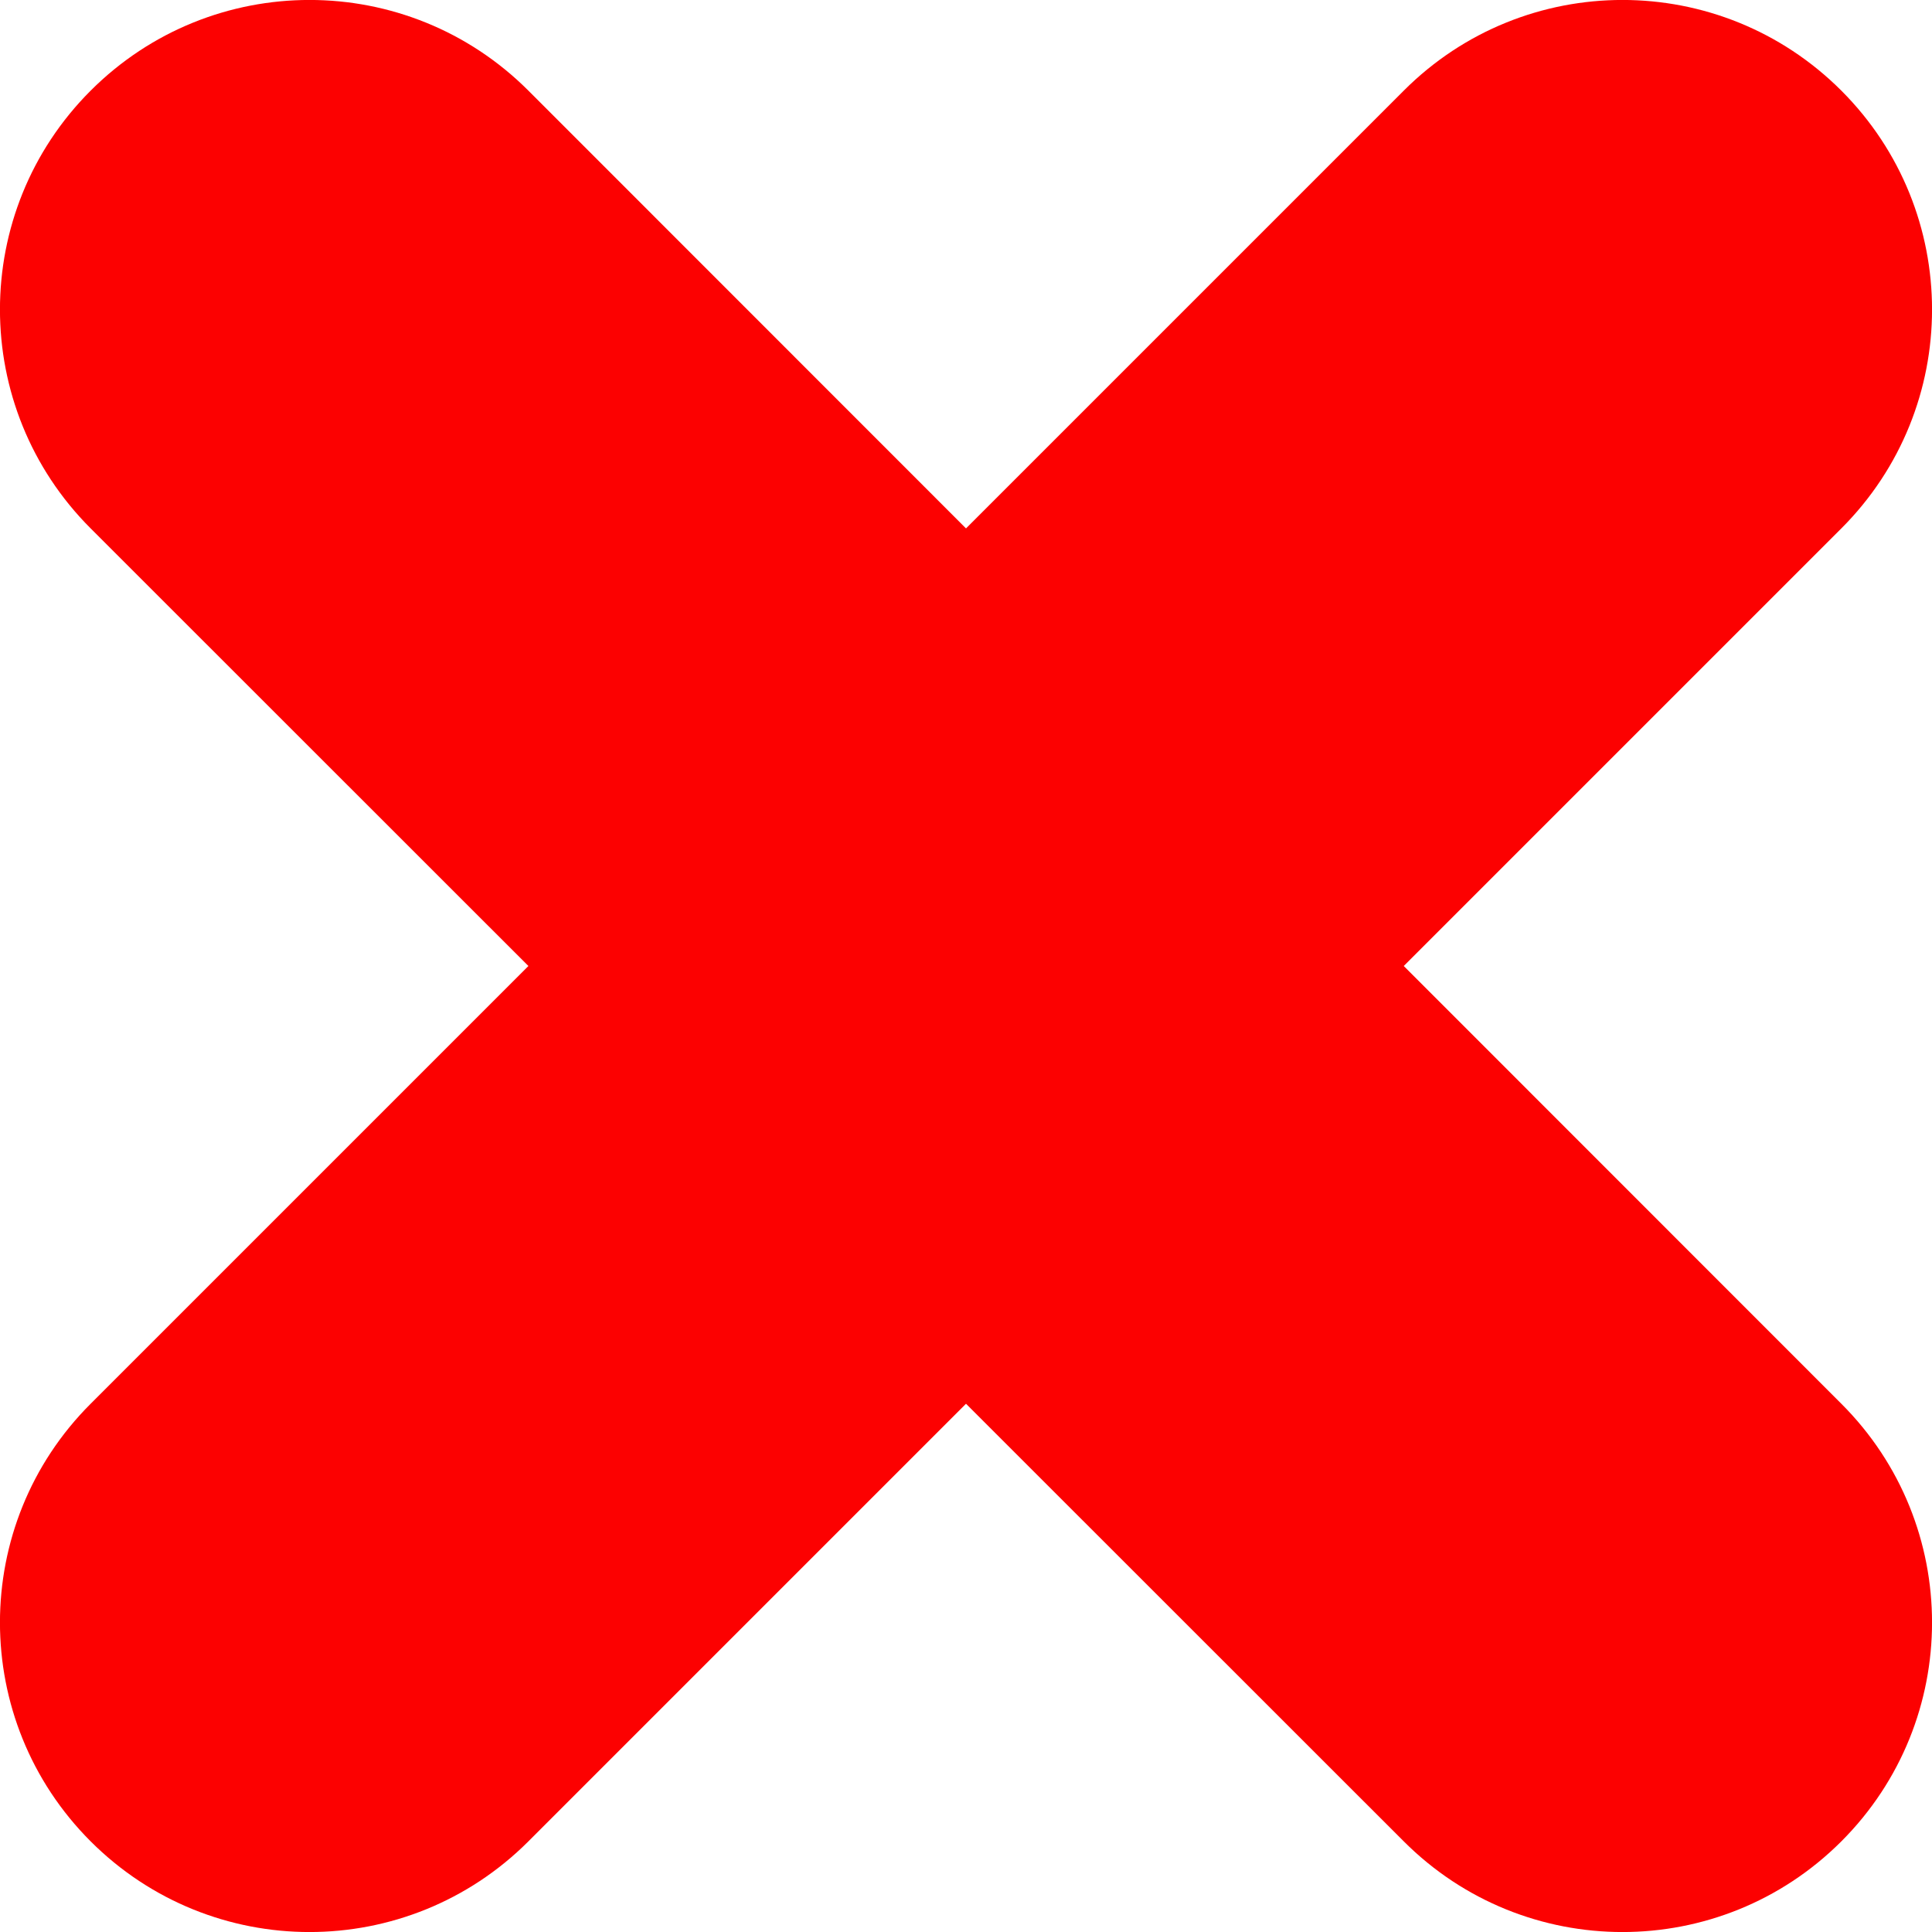 <?xml version="1.0" encoding="UTF-8"?> <svg xmlns="http://www.w3.org/2000/svg" width="12" height="12" viewBox="0 0 12 12" fill="none"> <g clip-path="url(#clip0_27_140)"> <path d="M8.719 6L11.437 3.282C12.188 2.531 12.188 1.314 11.437 0.563C10.686 -0.188 9.469 -0.188 8.719 0.563L6 3.282L3.282 0.563C2.531 -0.188 1.314 -0.188 0.563 0.563C-0.188 1.314 -0.188 2.531 0.563 3.282L3.282 6L0.563 8.719C-0.188 9.469 -0.188 10.686 0.563 11.437C1.314 12.188 2.531 12.188 3.282 11.437L6 8.719L8.719 11.437C9.469 12.188 10.686 12.188 11.437 11.437C12.188 10.686 12.188 9.469 11.437 8.719L8.719 6Z" fill="#FC0101"></path> </g> <defs> <clipPath id="clip0_27_140"> <rect width="12" height="12" fill="white"></rect> </clipPath> </defs> </svg> 